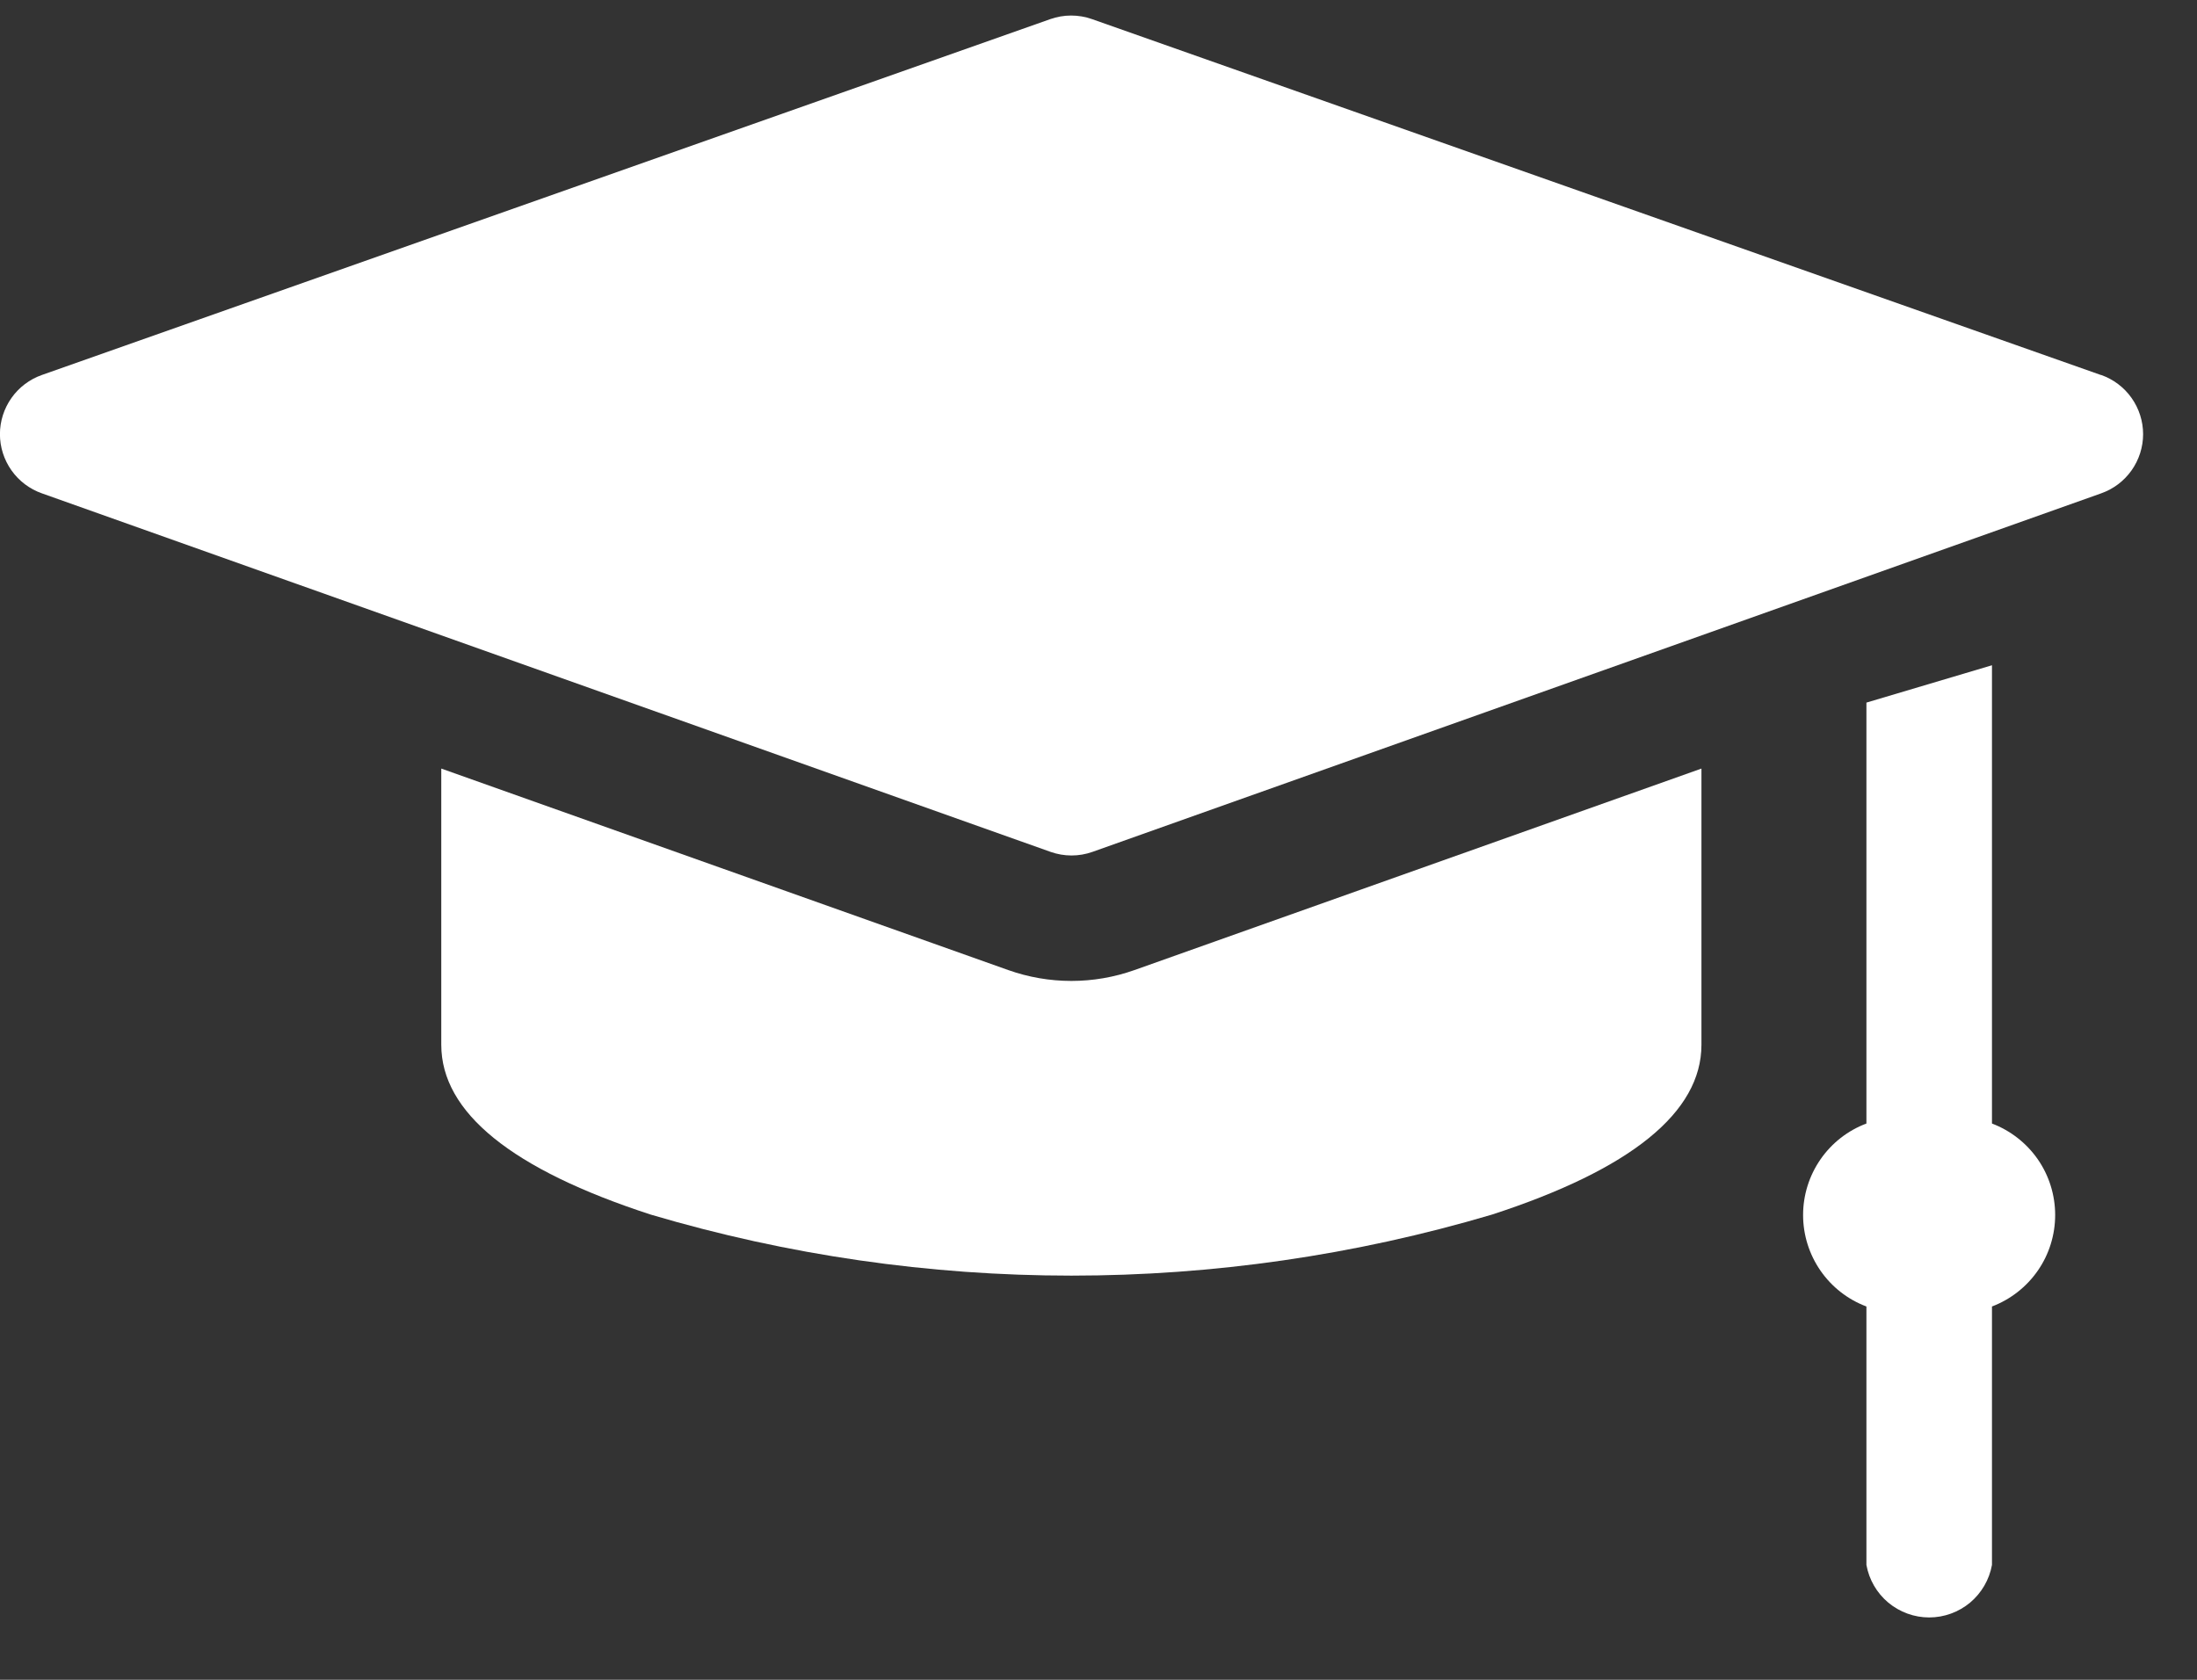 <svg width="34" height="26" viewBox="0 0 34 26" fill="none" xmlns="http://www.w3.org/2000/svg">
<rect x="0" y="0" width="34" height="26" fill="#333333" stroke="none"/>
<path d="M32.512 5.804L16.9 0.296C16.691 0.222 16.463 0.222 16.254 0.296L0.648 5.804C0.458 5.871 0.294 5.995 0.178 6.159C0.062 6.323 -0.001 6.519 -0.001 6.72C-0.001 6.921 0.062 7.117 0.178 7.281C0.294 7.445 0.458 7.569 0.648 7.636L16.257 13.185C16.468 13.26 16.698 13.26 16.908 13.185L32.517 7.636C32.707 7.569 32.871 7.445 32.987 7.281C33.103 7.117 33.166 6.921 33.166 6.72C33.166 6.519 33.103 6.323 32.987 6.159C32.871 5.995 32.707 5.871 32.517 5.804H32.512Z" fill="white"/>
<path d="M30.827 17.391V10.297L28.884 10.875V17.39C28.596 17.498 28.348 17.692 28.173 17.945C27.998 18.198 27.904 18.498 27.904 18.806C27.904 19.114 27.998 19.414 28.173 19.667C28.348 19.92 28.596 20.114 28.884 20.222V24.222C28.925 24.45 29.044 24.656 29.222 24.805C29.4 24.953 29.624 25.035 29.855 25.035C30.087 25.035 30.311 24.953 30.489 24.805C30.666 24.656 30.786 24.45 30.827 24.222V20.222C31.114 20.113 31.362 19.919 31.537 19.666C31.712 19.414 31.805 19.113 31.805 18.806C31.805 18.499 31.712 18.198 31.537 17.945C31.362 17.693 31.114 17.499 30.827 17.39V17.391Z" fill="white"/>
<path d="M16.58 15.183C16.247 15.183 15.917 15.126 15.604 15.015L6.829 11.896V16.171C6.829 17.217 7.92 18.101 10.072 18.8C14.319 20.059 18.841 20.059 23.088 18.8C25.24 18.1 26.331 17.217 26.331 16.171V11.896L17.556 15.015C17.243 15.126 16.913 15.183 16.58 15.183Z" fill="white"/>
</svg>
